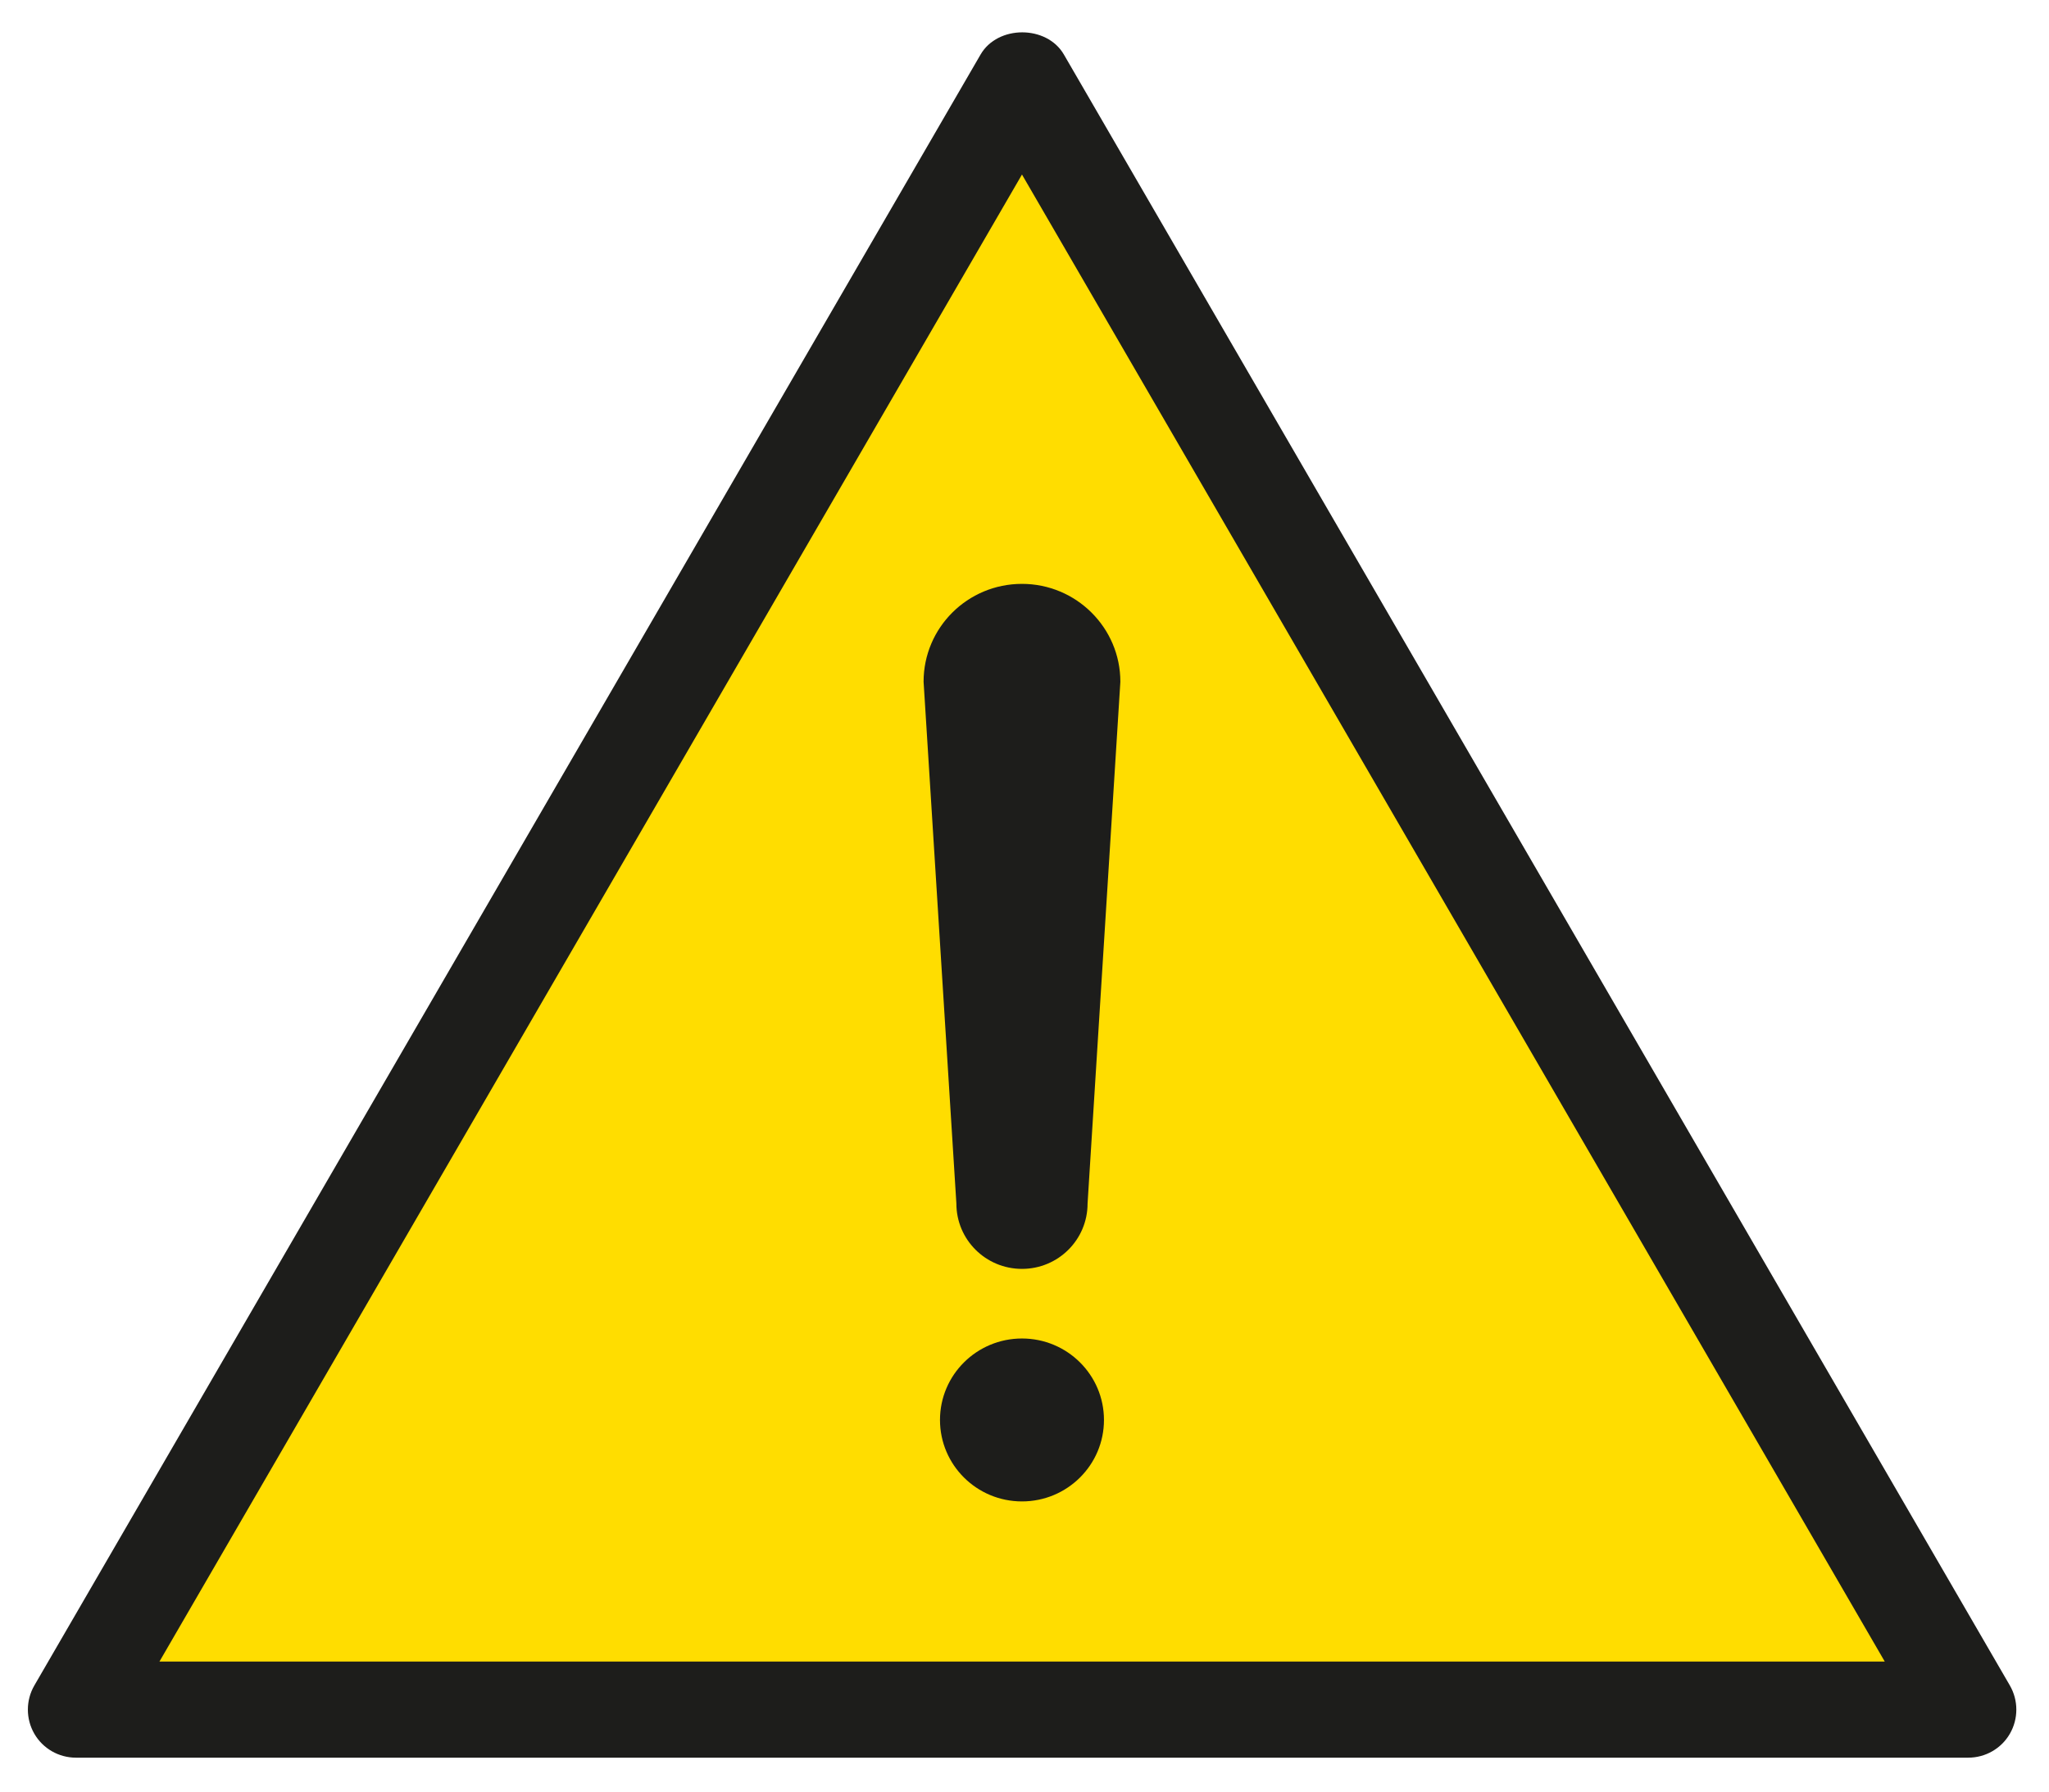 <?xml version="1.0" encoding="UTF-8"?><svg id="Livello_1" xmlns="http://www.w3.org/2000/svg" viewBox="0 0 81.22 71.04"><defs><style>.cls-1{fill:#1d1d1b;}.cls-2{fill:#fd0;}</style></defs><polygon class="cls-2" points="40.51 3.12 3.01 67.78 78.02 67.78 40.51 3.12"/><path class="cls-1" d="M78.02,69.69H3.01c-.68,0-1.31-.36-1.65-.95-.34-.59-.34-1.32,0-1.91L38.87,2.16c.68-1.17,2.62-1.17,3.3,0l37.5,64.67c.34.59.34,1.32,0,1.91-.34.59-.97.95-1.65.95ZM6.32,65.88h68.39L40.51,6.92,6.32,65.88Z"/><path class="cls-1" d="M44.41,27.03l-1.3,20.69c0,1.43-1.16,2.59-2.6,2.59h0c-1.44,0-2.6-1.16-2.6-2.59l-1.3-20.69c0-2.14,1.74-3.88,3.9-3.88h0c2.15,0,3.9,1.74,3.9,3.88Z"/><ellipse class="cls-1" cx="40.51" cy="56.3" rx="3.25" ry="3.23"/></svg>